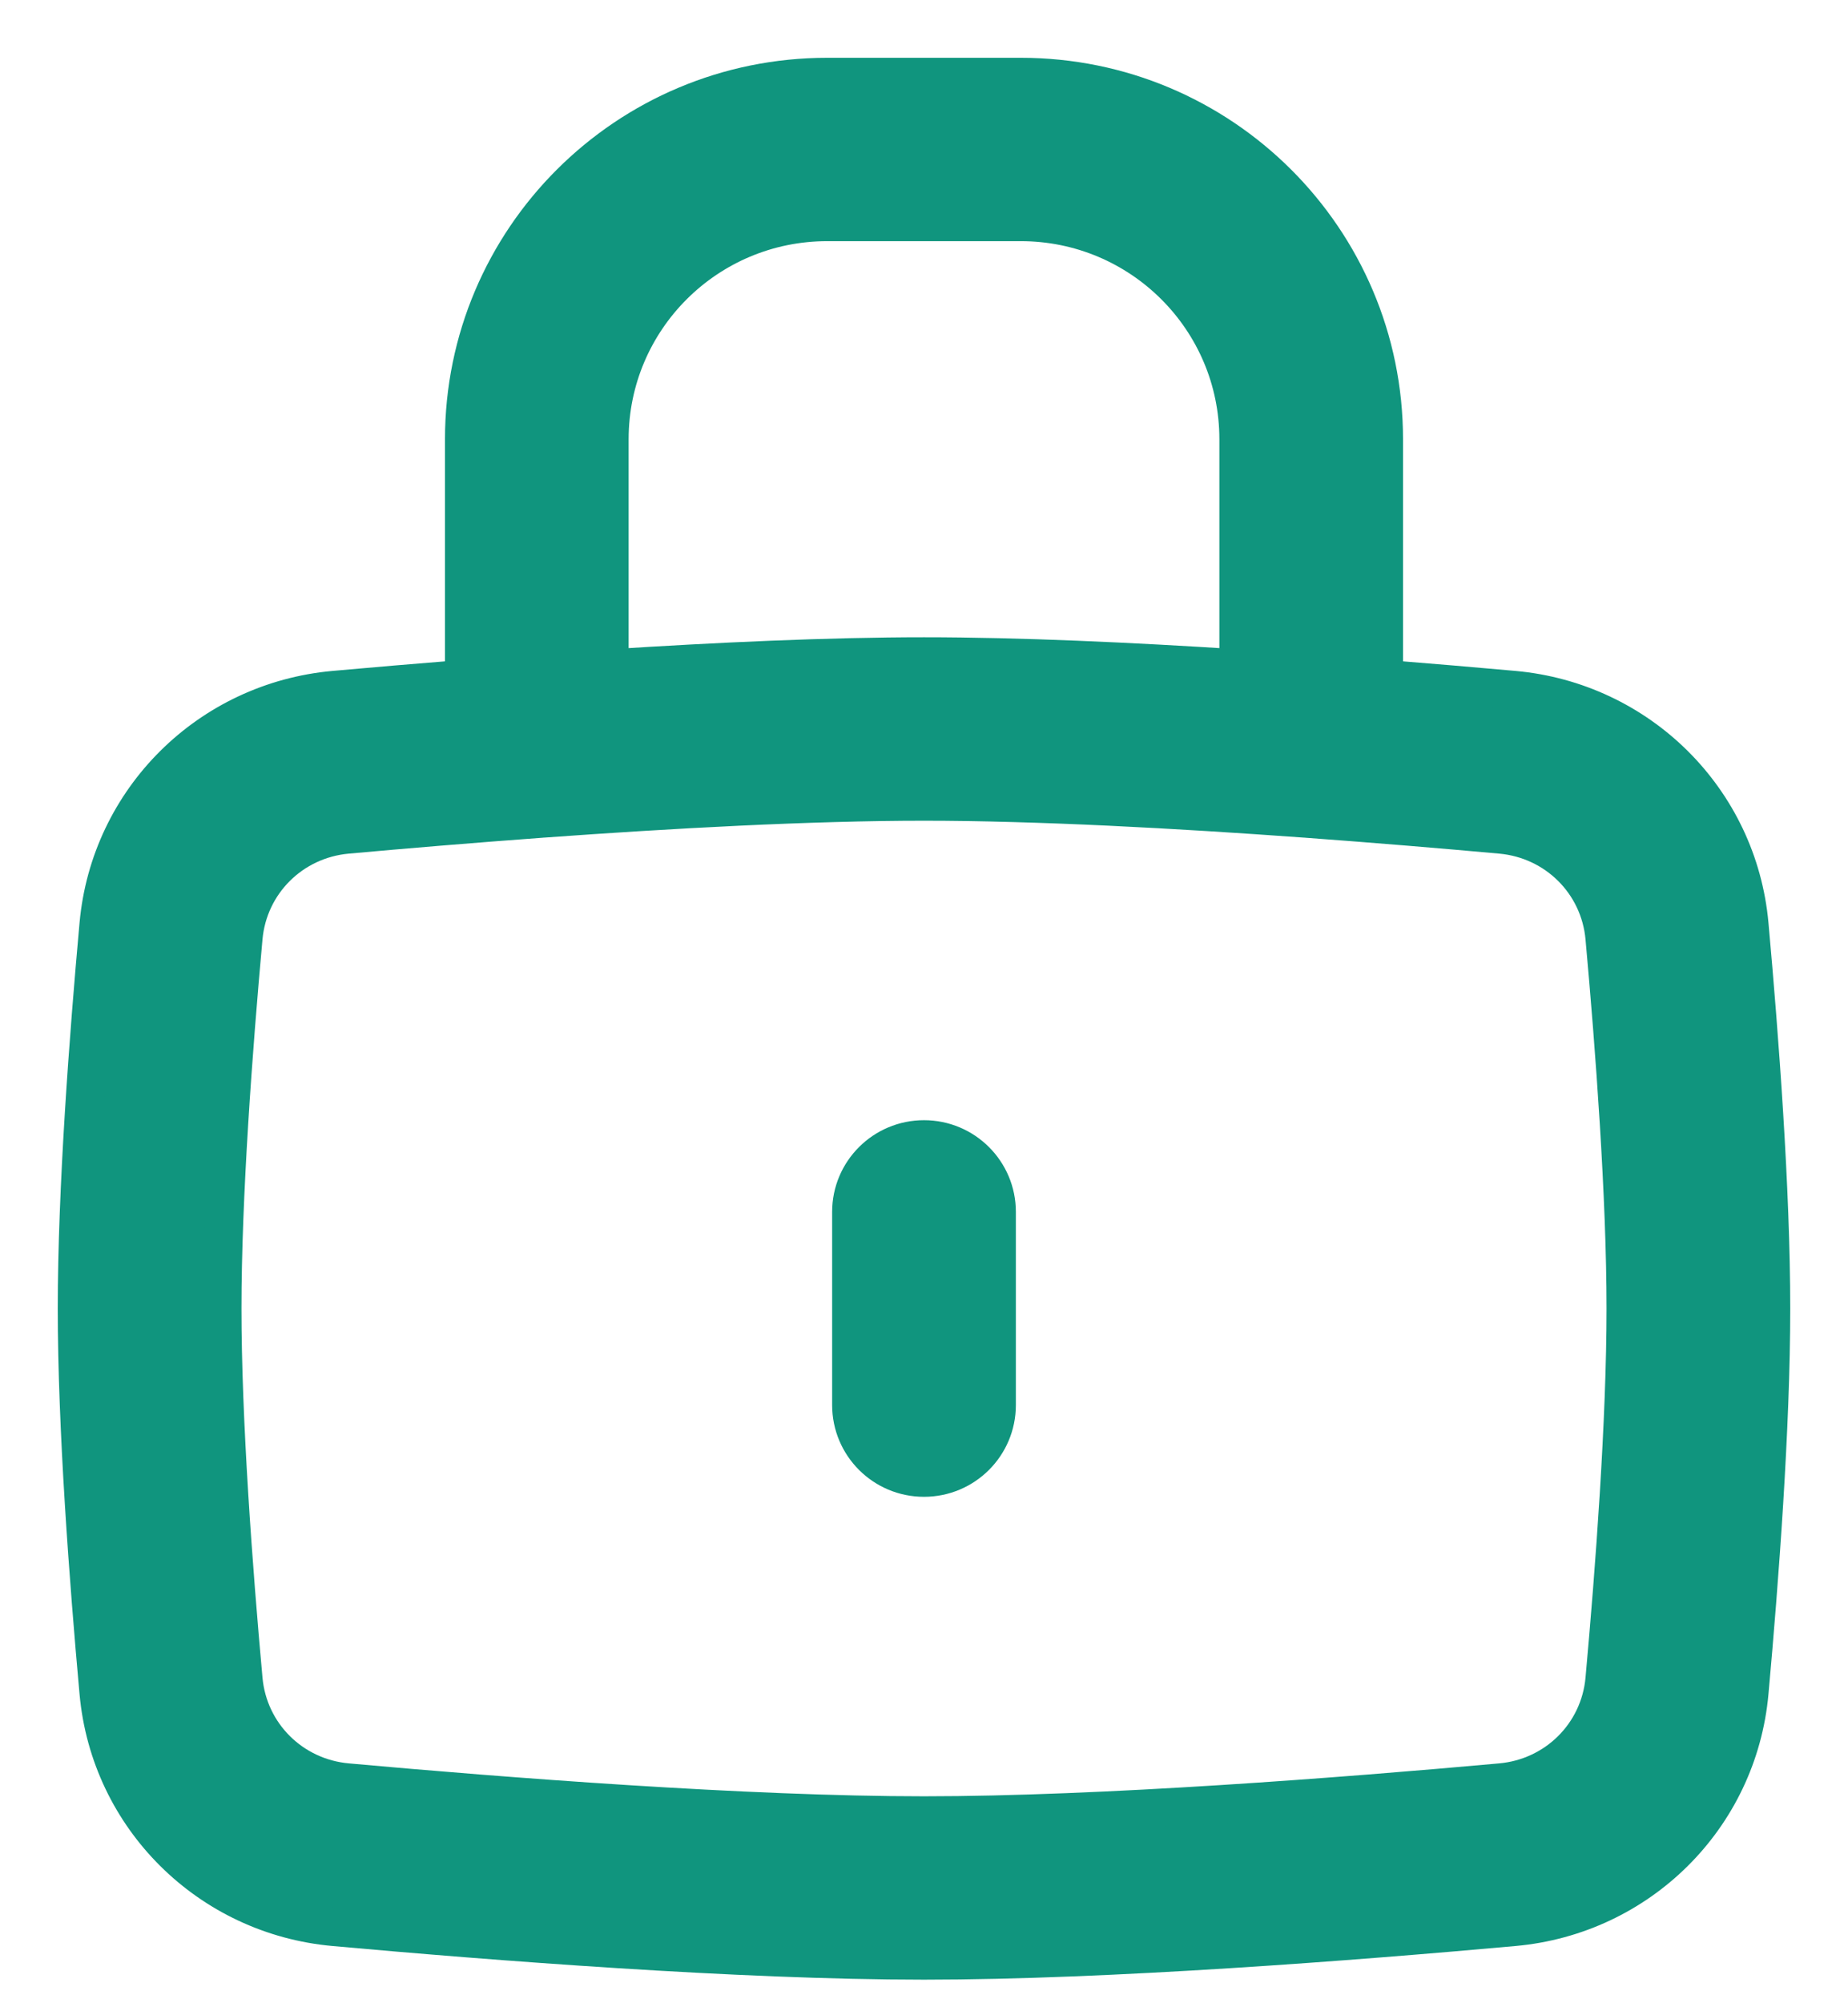 <svg width="24" height="26" viewBox="0 0 24 26" fill="none" xmlns="http://www.w3.org/2000/svg">
<path fill-rule="evenodd" clip-rule="evenodd" d="M6.029 5.701C6.029 3.105 8.139 1 10.743 1H13.257C15.861 1 17.971 3.105 17.971 5.701V8.814C18.587 8.863 19.16 8.912 19.661 8.957C21.283 9.104 22.571 10.376 22.718 11.999C22.849 13.448 23 15.439 23 16.983C23 18.526 22.849 20.517 22.718 21.966C22.571 23.59 21.283 24.862 19.661 25.008C17.624 25.192 14.403 25.444 12 25.444C9.597 25.444 6.376 25.192 4.339 25.008C2.717 24.862 1.429 23.59 1.282 21.966C1.151 20.517 1 18.526 1 16.983C1 15.439 1.151 13.448 1.282 11.999C1.429 10.376 2.717 9.104 4.339 8.957C4.84 8.912 5.413 8.863 6.029 8.814V5.701ZM7.034 10.623C7.039 10.623 7.044 10.623 7.049 10.622C8.701 10.502 10.522 10.402 12 10.402C13.478 10.402 15.299 10.502 16.951 10.622C16.956 10.623 16.961 10.623 16.966 10.623C17.891 10.691 18.762 10.764 19.491 10.83C20.213 10.895 20.775 11.456 20.84 12.169C20.971 13.611 21.114 15.53 21.114 16.983C21.114 18.436 20.971 20.355 20.84 21.797C20.775 22.51 20.213 23.071 19.491 23.136C17.456 23.32 14.31 23.564 12 23.564C9.69 23.564 6.544 23.32 4.509 23.136C3.787 23.071 3.225 22.51 3.16 21.797C3.029 20.355 2.886 18.436 2.886 16.983C2.886 15.53 3.029 13.611 3.16 12.169C3.225 11.456 3.787 10.895 4.509 10.83C5.238 10.764 6.109 10.691 7.034 10.623ZM16.086 8.678C14.689 8.588 13.236 8.521 12 8.521C10.764 8.521 9.311 8.588 7.914 8.678V5.701C7.914 4.143 9.181 2.88 10.743 2.88H13.257C14.819 2.88 16.086 4.143 16.086 5.701V8.678ZM12 14.789C12.521 14.789 12.943 15.21 12.943 15.729V18.236C12.943 18.756 12.521 19.177 12 19.177C11.479 19.177 11.057 18.756 11.057 18.236V15.729C11.057 15.21 11.479 14.789 12 14.789Z" fill="#10957E" stroke="#10957E" stroke-width="0.5" stroke-linecap="round" stroke-linejoin="round"/>
</svg>
